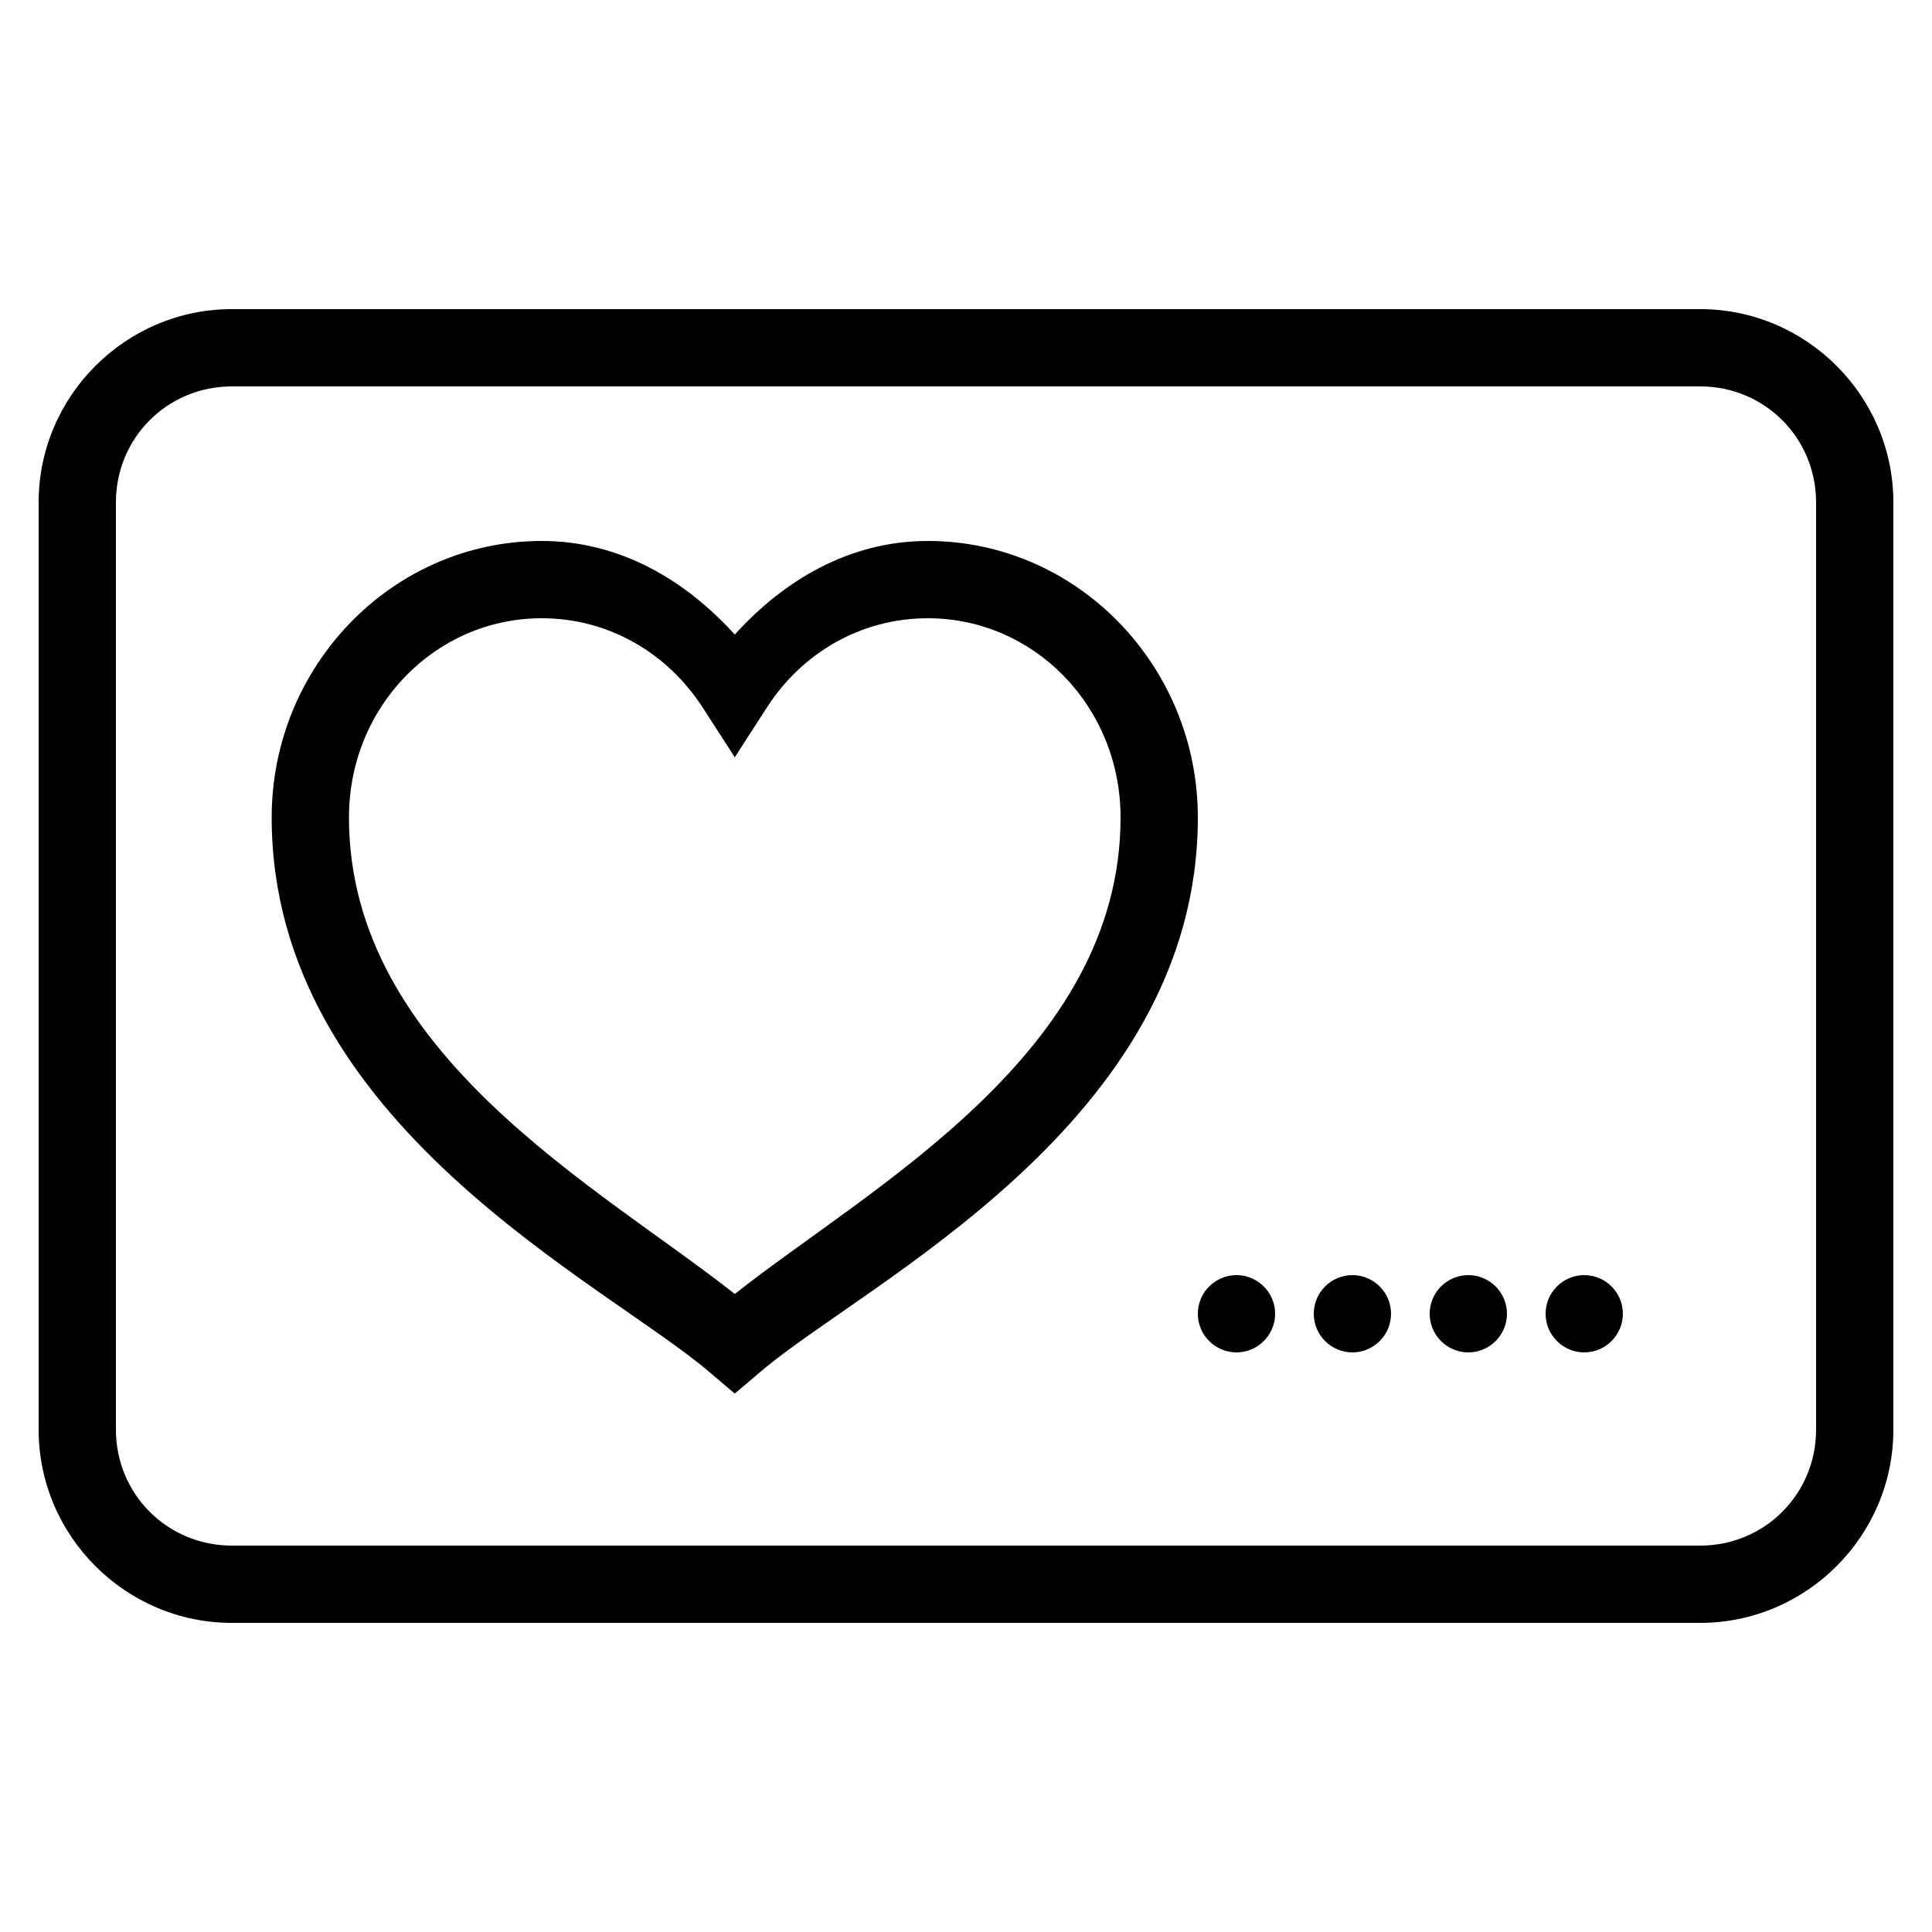 <?xml version="1.0" encoding="utf-8"?>
<svg xmlns="http://www.w3.org/2000/svg" viewBox="0 0 50 50" fill="#000000"><path d="M 6 8 C 3.25 8 1 10.25 1 13 L 1 37 C 1 39.75 3.25 42 6 42 L 44 42 C 46.75 42 49 39.75 49 37 L 49 13 C 49 10.25 46.75 8 44 8 Z M 6 10 L 44 10 C 45.668 10 47 11.332 47 13 L 47 37 C 47 38.668 45.668 40 44 40 L 6 40 C 4.332 40 3 38.668 3 37 L 3 13 C 3 11.332 4.332 10 6 10 Z M 14.02 14 C 10.156 14 7.031 17.23 7.031 21.156 C 7.031 29.078 15.66 33.195 18.363 35.512 L 19.016 36.066 L 19.668 35.512 C 22.371 33.195 31 29.078 31 21.156 C 31 17.23 27.875 14 24.012 14 C 21.988 14 20.289 15.016 19.016 16.422 C 17.742 15.016 16.043 14 14.02 14 Z M 14.02 16 C 15.758 16 17.273 16.906 18.176 18.297 L 19.016 19.598 L 19.855 18.297 C 20.754 16.906 22.273 16 24.012 16 C 26.762 16 29 18.285 29 21.156 C 29 27.277 22.496 30.734 19.016 33.488 C 15.535 30.734 9.031 27.277 9.031 21.156 C 9.031 18.285 11.27 16 14.02 16 Z M 32 33 C 31.449 33 31 33.449 31 34 C 31 34.551 31.449 35 32 35 C 32.551 35 33 34.551 33 34 C 33 33.449 32.551 33 32 33 Z M 35 33 C 34.449 33 34 33.449 34 34 C 34 34.551 34.449 35 35 35 C 35.551 35 36 34.551 36 34 C 36 33.449 35.551 33 35 33 Z M 38 33 C 37.449 33 37 33.449 37 34 C 37 34.551 37.449 35 38 35 C 38.551 35 39 34.551 39 34 C 39 33.449 38.551 33 38 33 Z M 41 33 C 40.449 33 40 33.449 40 34 C 40 34.551 40.449 35 41 35 C 41.551 35 42 34.551 42 34 C 42 33.449 41.551 33 41 33 Z" fill="#000000"/></svg>
